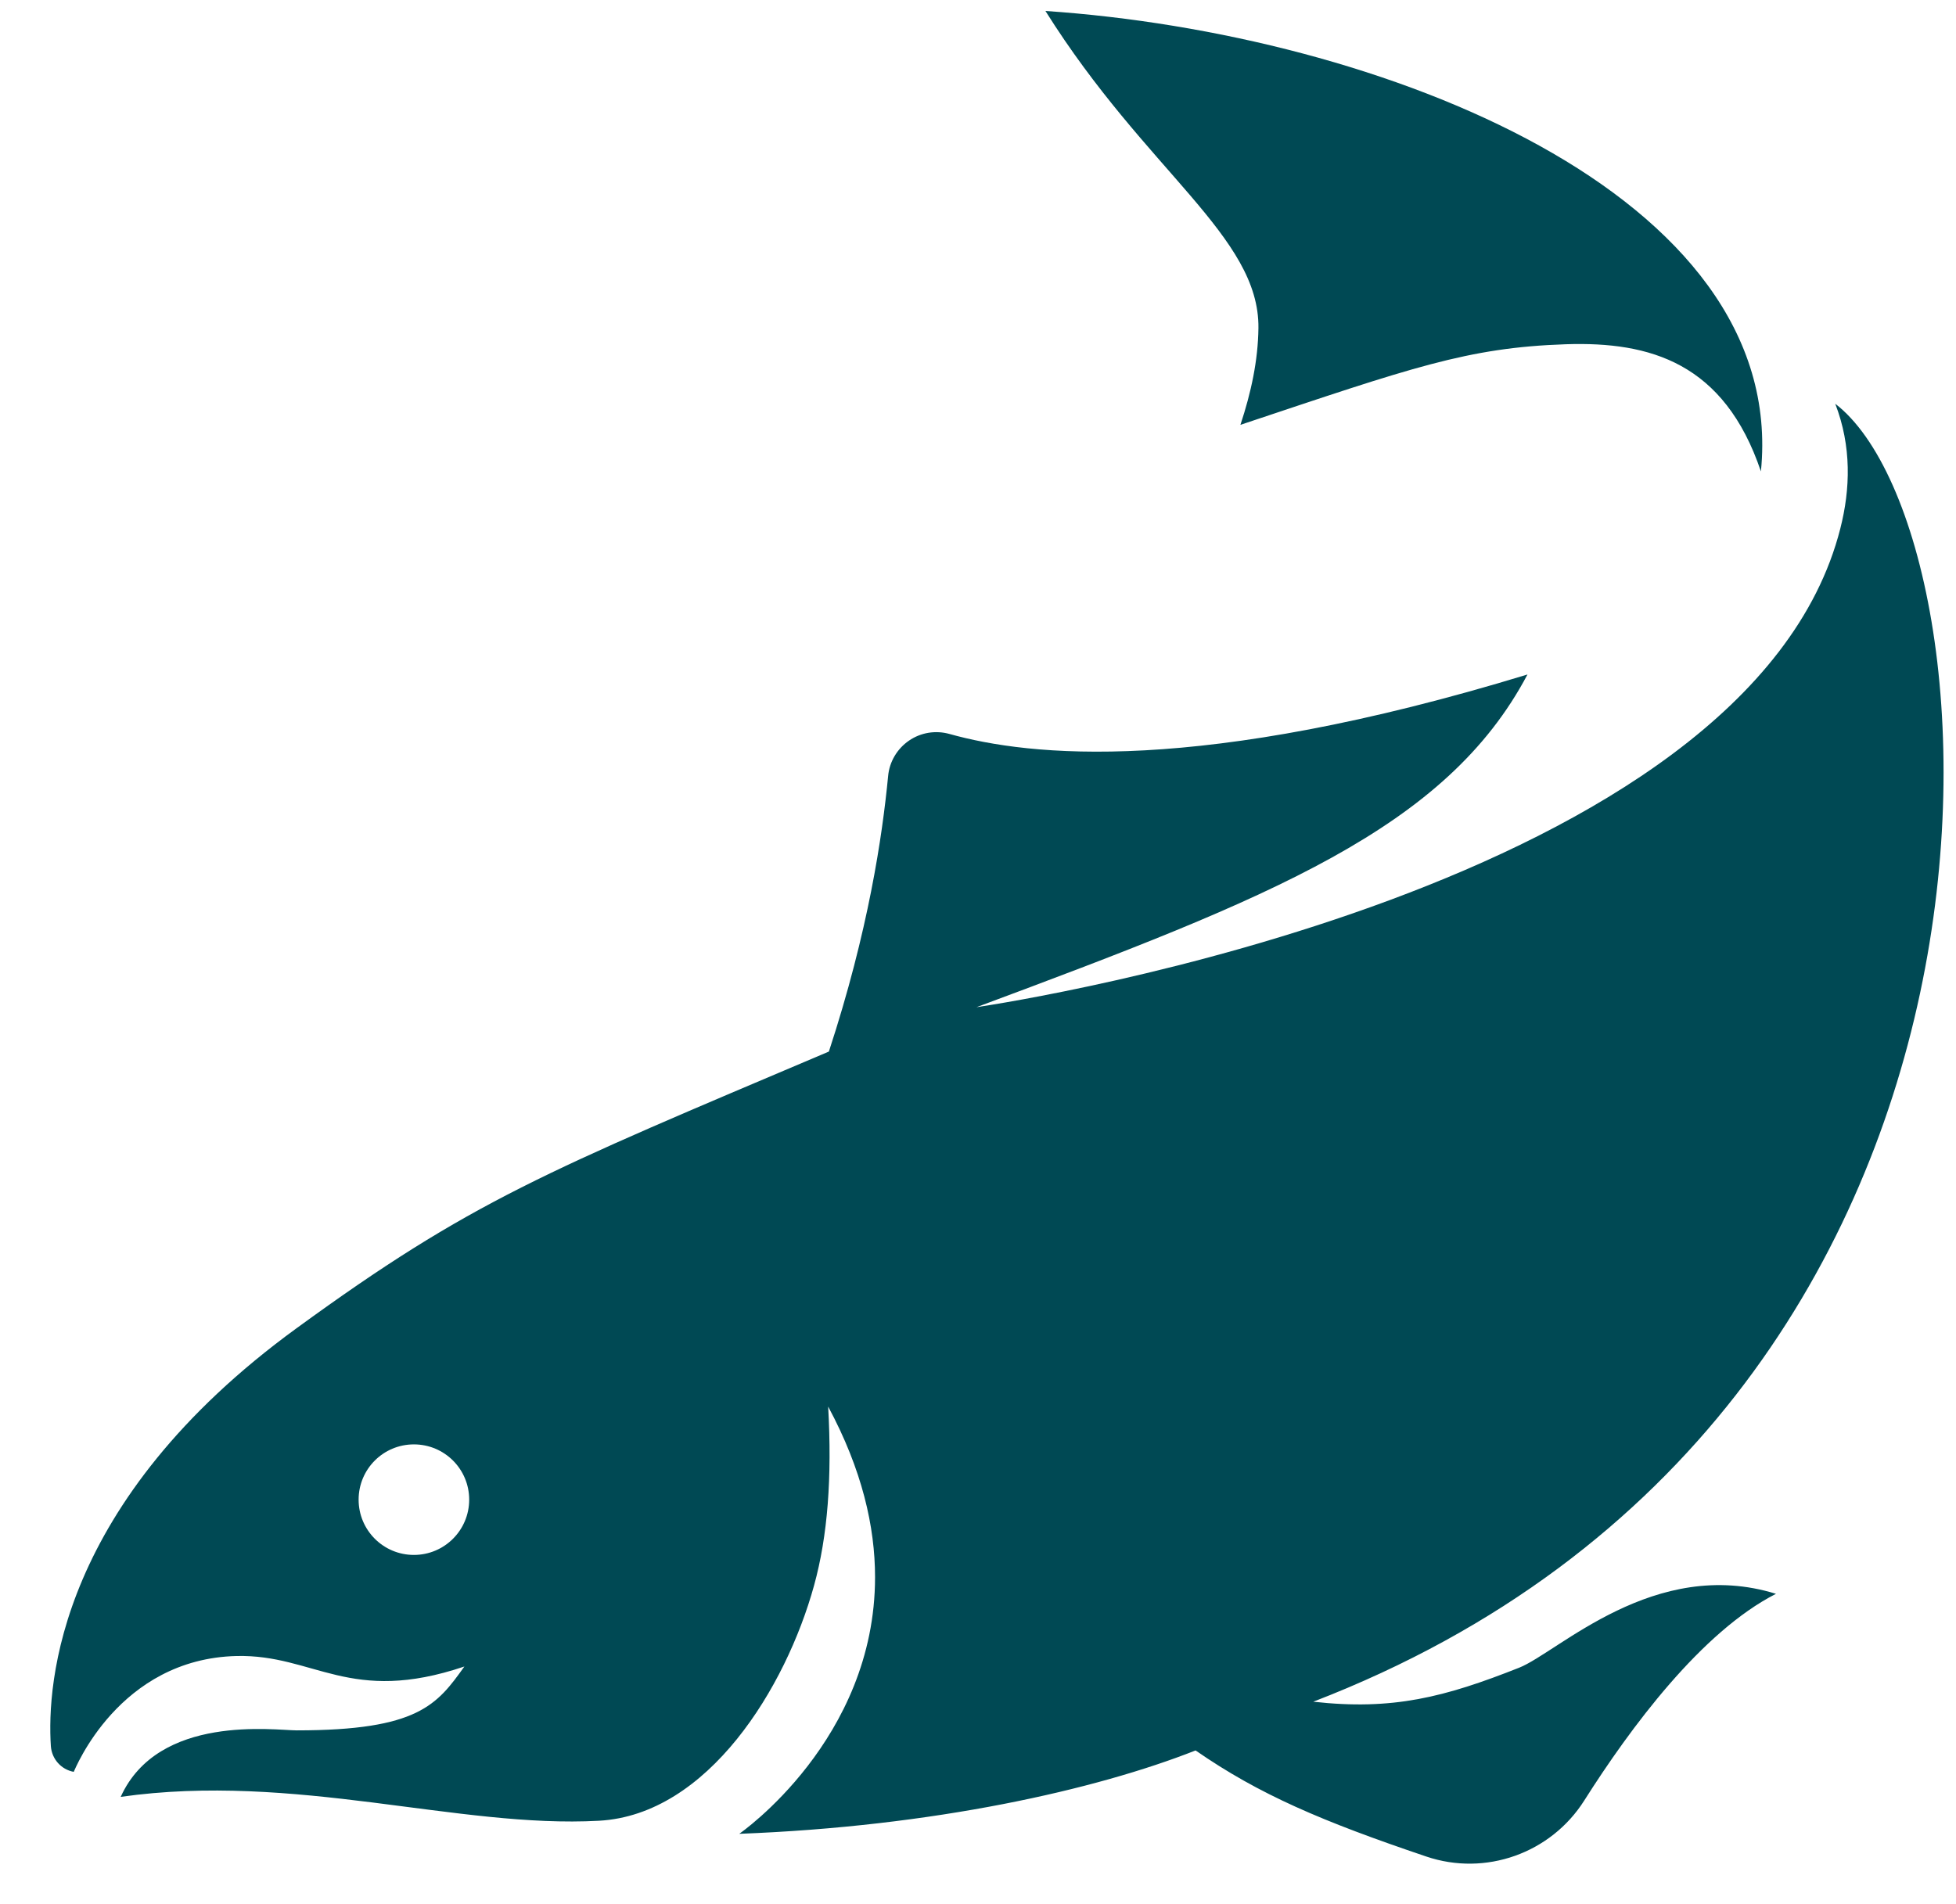 <?xml version="1.0" encoding="UTF-8"?> <svg xmlns="http://www.w3.org/2000/svg" width="38" height="37" viewBox="0 0 38 37" fill="none"><path d="M24.448 6.375C24.468 4.586 22.269 3.337 20.31 0.213C26.826 0.654 34.75 3.769 34.21 9.16C33.497 7.048 32.056 6.635 30.422 6.689C28.505 6.754 27.436 7.141 24.098 8.255C24.307 7.625 24.44 7.006 24.448 6.375V6.375ZM34.504 30.969C33.056 31.706 31.674 33.572 30.778 34.986C30.128 36.012 28.858 36.464 27.708 36.074C25.684 35.39 24.463 34.87 23.227 34.013C21.282 34.779 18.144 35.489 14.362 35.633C14.385 35.616 17 33.804 17 30.646C17 29.666 16.748 28.557 16.089 27.331C16.166 28.707 16.081 29.844 15.815 30.808C15.267 32.795 13.754 35.263 11.637 35.379C8.9 35.531 5.728 34.434 2.345 34.915C3.077 33.298 5.338 33.623 5.765 33.623C8.131 33.623 8.493 33.12 9.022 32.382C6.794 33.134 6.11 32.145 4.598 32.178C2.305 32.232 1.457 34.386 1.432 34.429C1.186 34.383 1.005 34.177 0.988 33.928C0.909 32.724 1.129 29.182 5.76 25.81C9.155 23.336 10.571 22.779 16.103 20.433C16.872 18.087 17.141 16.249 17.254 15.079C17.279 14.802 17.429 14.55 17.658 14.392C17.887 14.234 18.175 14.186 18.447 14.262C19.996 14.695 23.27 15.062 29.675 13.106C28.092 16.1 24.7 17.439 18.97 19.571C19.795 19.447 33.984 17.239 35.753 10.268C35.948 9.502 35.974 8.674 35.654 7.845C38.982 10.404 40.096 27.444 25.514 33.066C27.058 33.239 28.067 32.978 29.514 32.405C30.269 32.105 32.146 30.234 34.507 30.971L34.504 30.969ZM9.115 29.14C9.115 28.546 8.635 28.066 8.041 28.066C7.447 28.066 6.967 28.546 6.967 29.14C6.967 29.733 7.447 30.214 8.041 30.214C8.635 30.214 9.115 29.733 9.115 29.14Z" fill="#004954"></path></svg> 
